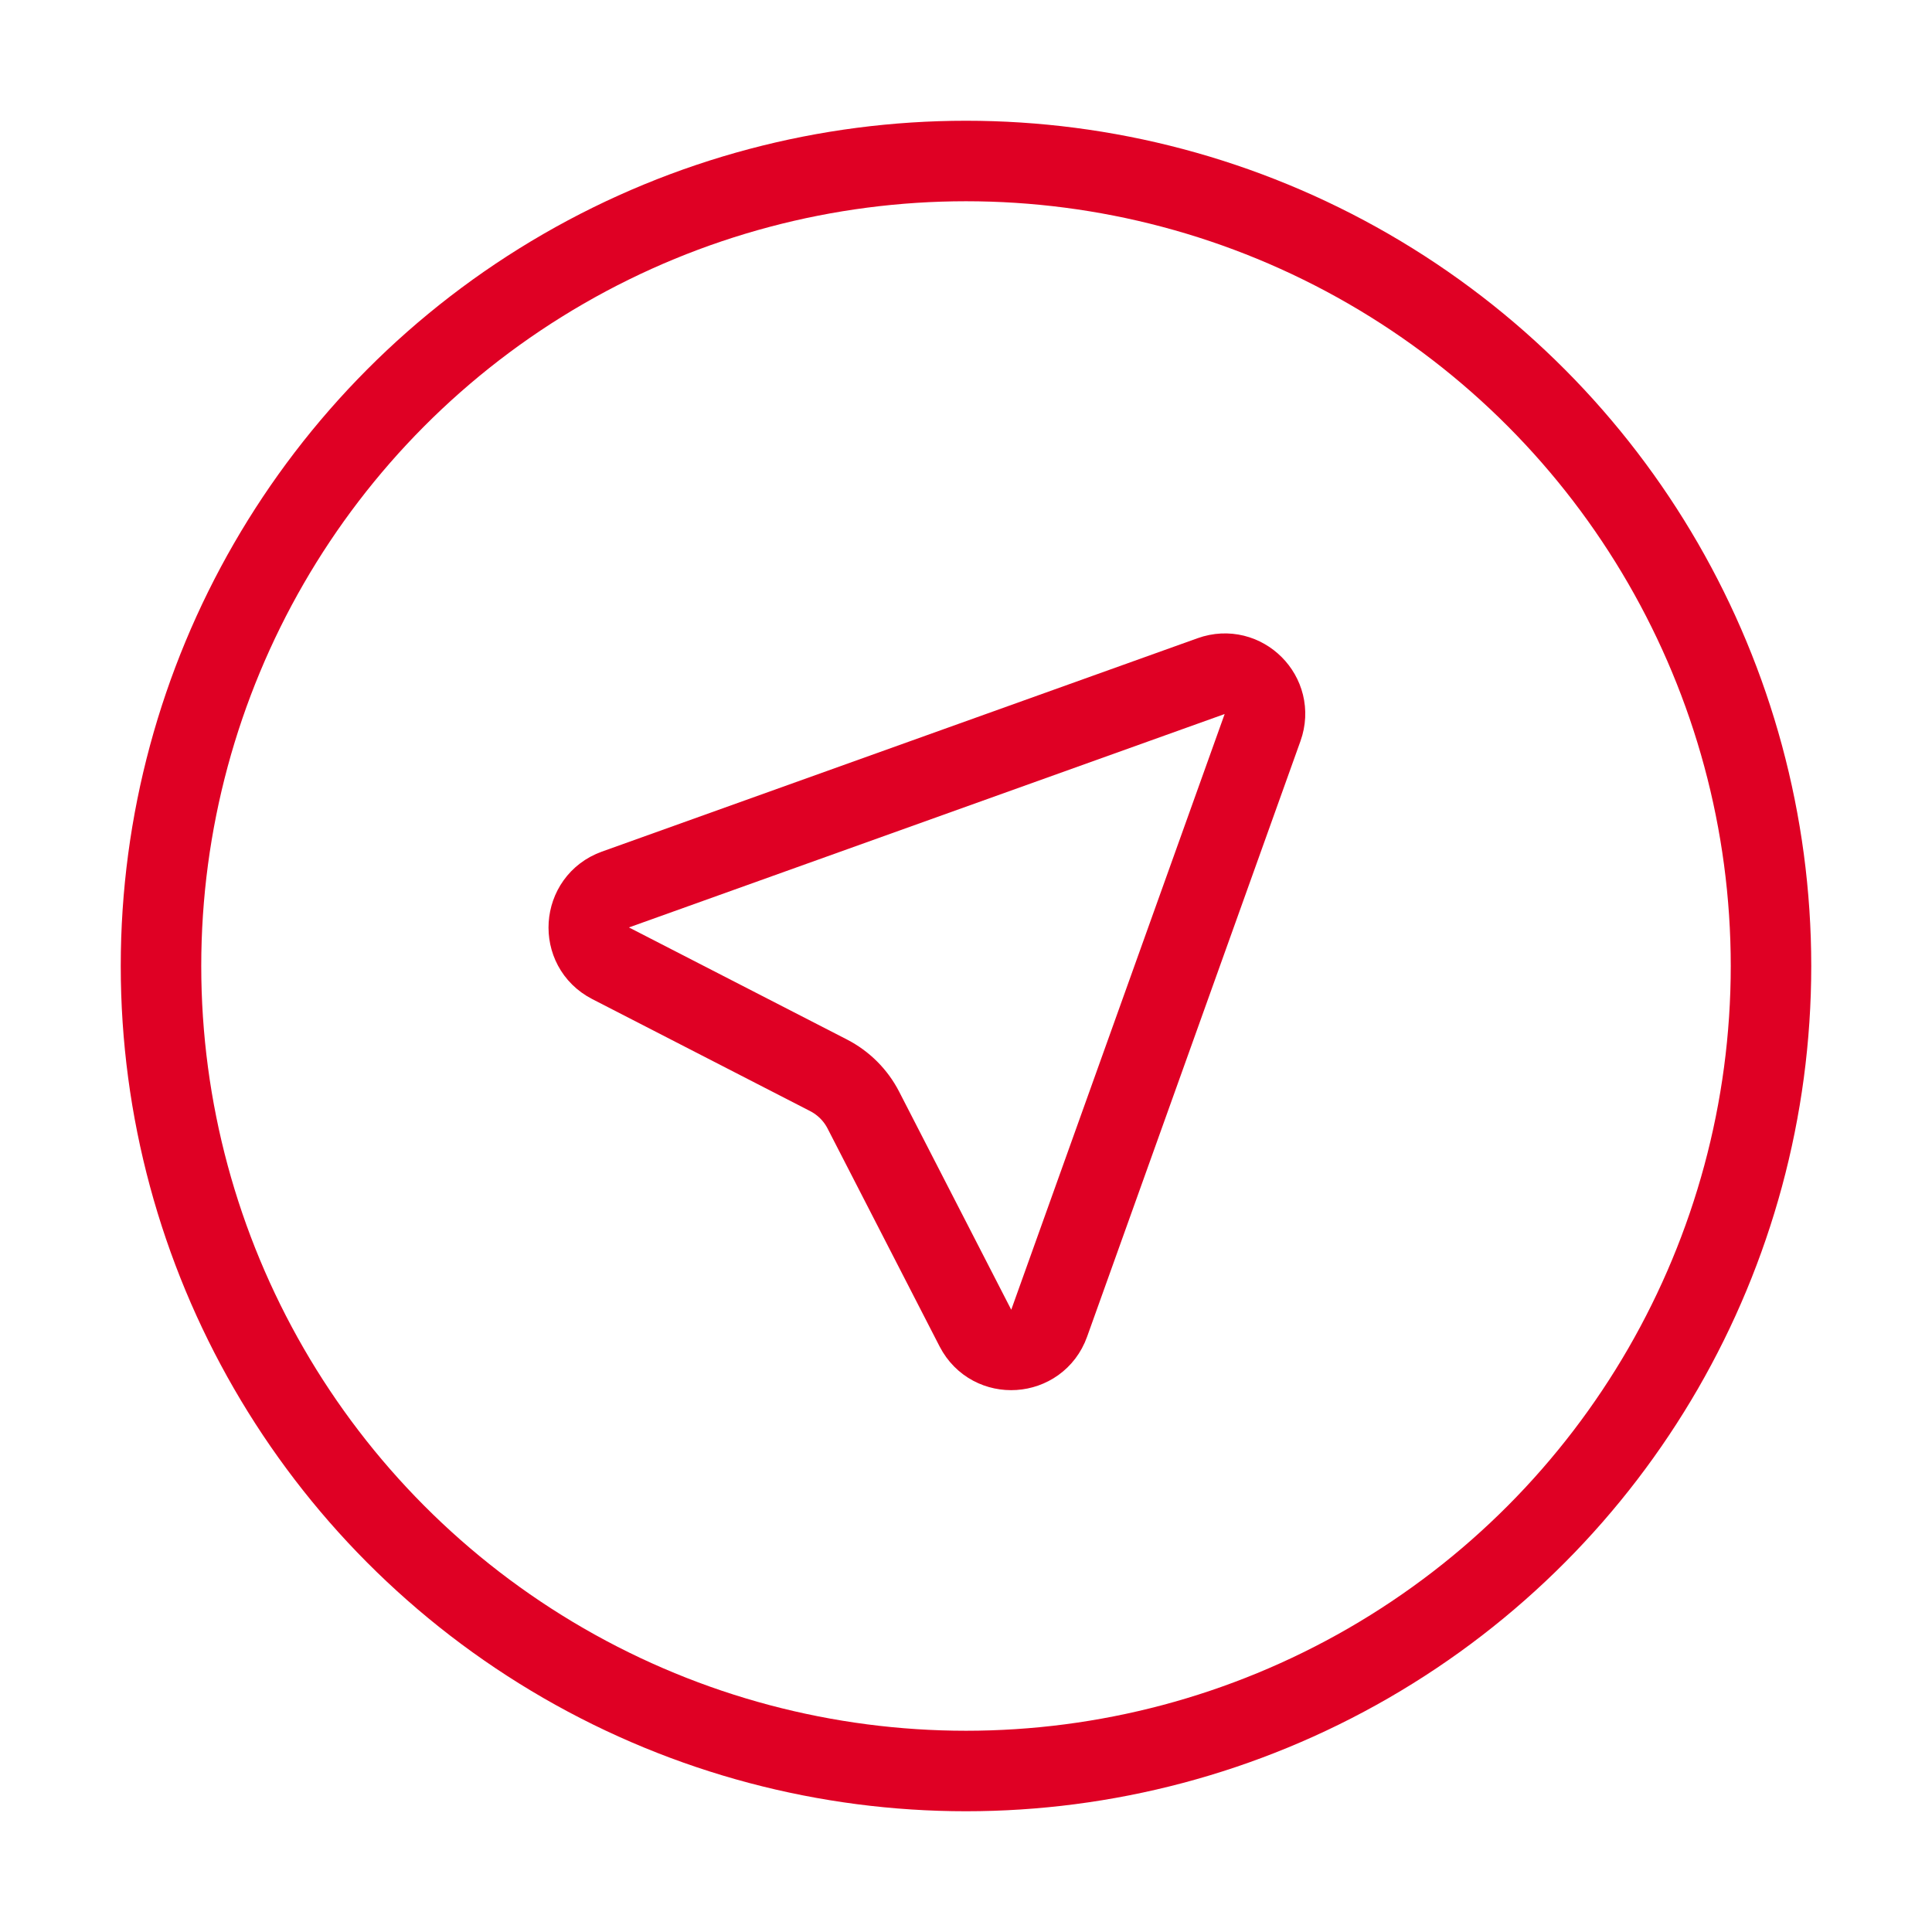 <svg width="24" height="24" viewBox="0 0 24 24" fill="none" xmlns="http://www.w3.org/2000/svg">
<circle cx="12" cy="12" r="10" stroke="#DF0024"/>
<path d="M15.045 8.399C15.443 8.256 15.827 8.64 15.684 9.038L13.033 16.438C12.885 16.849 12.318 16.887 12.117 16.498L10.725 13.79C10.63 13.605 10.479 13.454 10.293 13.358L7.585 11.966C7.196 11.766 7.234 11.198 7.645 11.05L15.045 8.399Z" stroke="#DF0024"/>
</svg>
